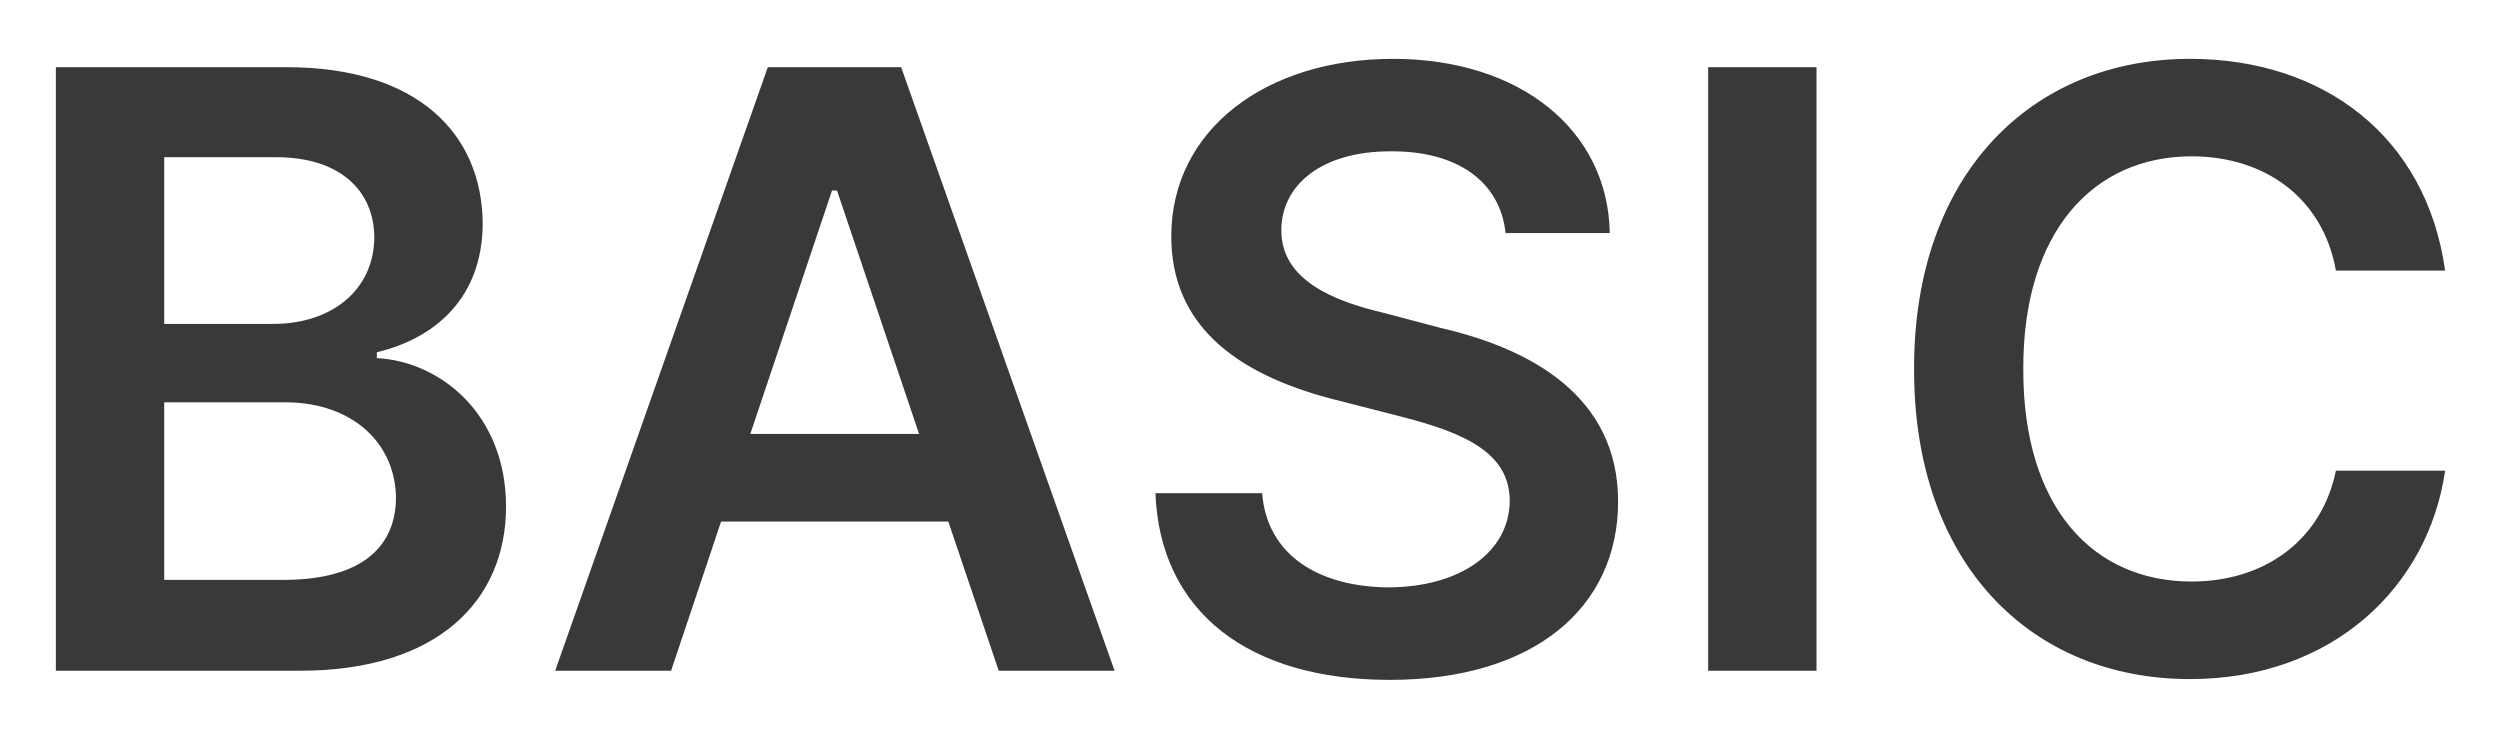 <svg width="41" height="12" viewBox="0 0 41 12" fill="none" xmlns="http://www.w3.org/2000/svg">
<path d="M0.916 11V1.102H4.703C6.85 1.102 7.909 2.195 7.916 3.672C7.909 4.875 7.15 5.545 6.18 5.777V5.873C7.232 5.928 8.299 6.803 8.299 8.307C8.299 9.845 7.185 11 4.922 11H0.916ZM2.693 9.51H4.648C5.947 9.51 6.487 8.956 6.494 8.17C6.487 7.281 5.797 6.604 4.689 6.598H2.693V9.51ZM2.693 5.312H4.484C5.421 5.312 6.132 4.772 6.139 3.891C6.132 3.132 5.585 2.578 4.525 2.578H2.693V5.312ZM11.006 11H9.105L12.592 1.102H14.779L18.279 11H16.379L15.552 8.553H11.826L11.006 11ZM12.305 7.117H15.073L13.727 3.125H13.645L12.305 7.117ZM24.691 3.822C24.602 2.968 23.885 2.476 22.818 2.482C21.69 2.476 21.02 3.022 21.014 3.768C21.007 4.602 21.889 4.943 22.709 5.135L23.639 5.381C25.115 5.723 26.537 6.502 26.537 8.225C26.537 9.961 25.163 11.15 22.791 11.15C20.487 11.15 19.024 10.043 18.949 8.088H20.699C20.781 9.12 21.649 9.626 22.777 9.633C23.946 9.626 24.753 9.059 24.76 8.211C24.753 7.432 24.042 7.104 22.969 6.83L21.848 6.543C20.221 6.119 19.209 5.299 19.209 3.877C19.209 2.127 20.761 0.965 22.846 0.965C24.944 0.965 26.373 2.147 26.4 3.822H24.691ZM29.791 1.102V11H28.014V1.102H29.791ZM38.309 4.438C38.097 3.248 37.147 2.564 35.943 2.564C34.323 2.564 33.175 3.809 33.182 6.051C33.175 8.327 34.33 9.537 35.943 9.537C37.119 9.537 38.069 8.881 38.309 7.719H40.1C39.826 9.619 38.261 11.137 35.916 11.137C33.305 11.137 31.384 9.243 31.391 6.051C31.384 2.852 33.325 0.965 35.916 0.965C38.103 0.965 39.792 2.236 40.1 4.438H38.309Z" fill="#393939"/>
</svg>
